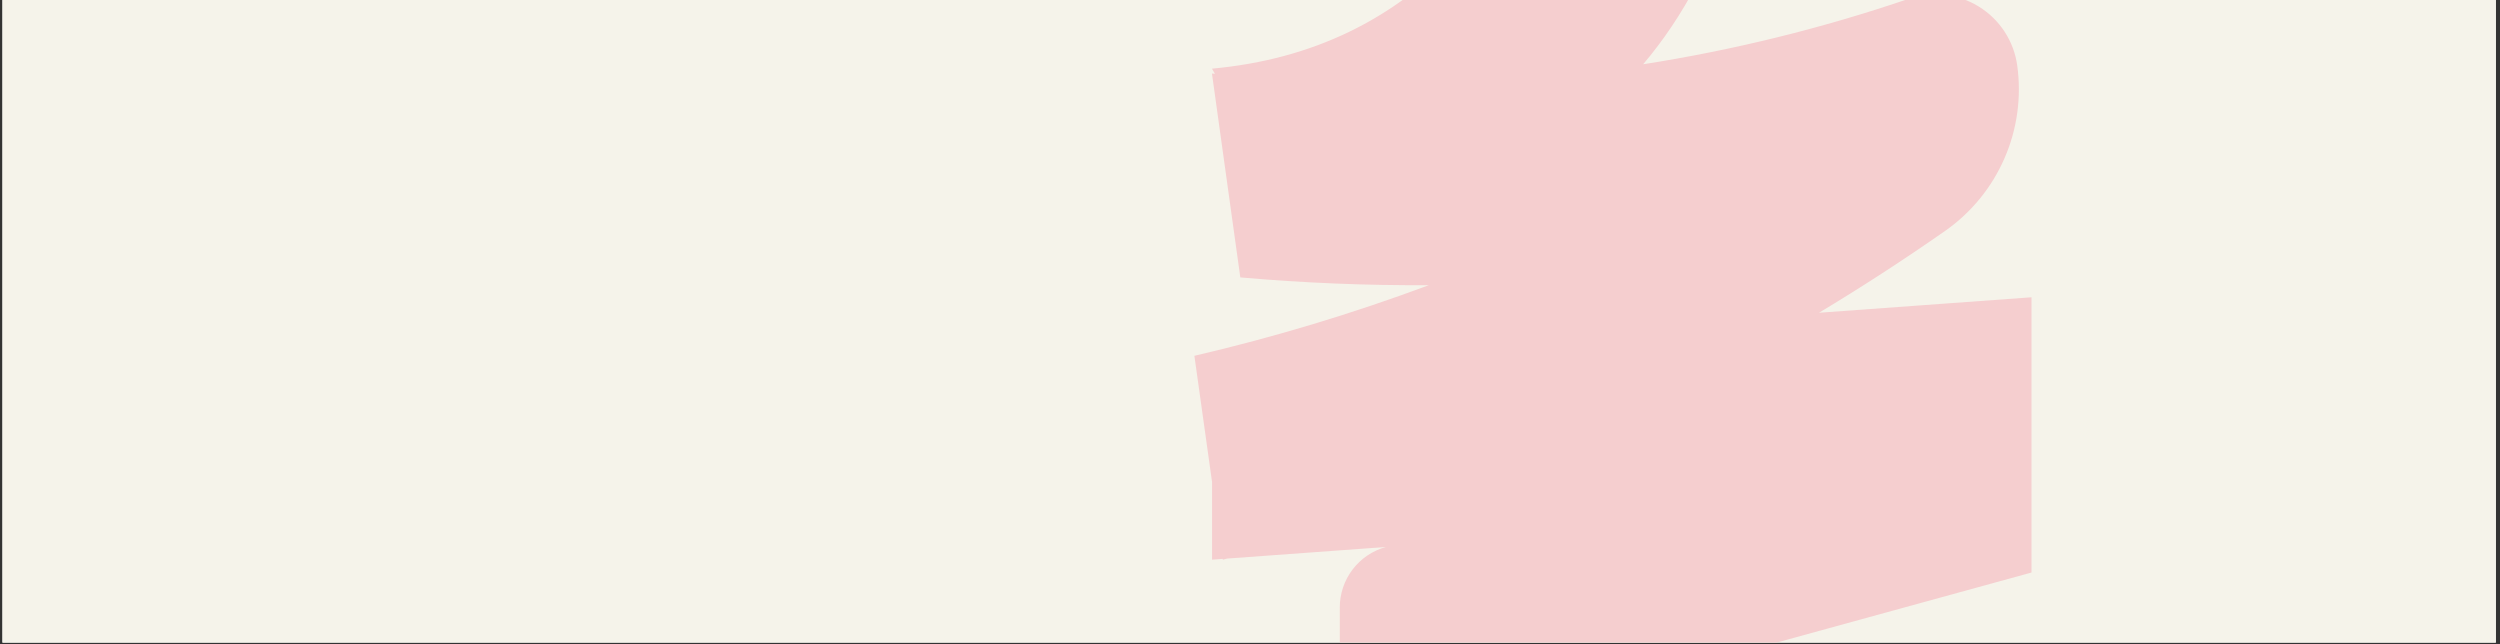 <svg version="1.0" preserveAspectRatio="xMidYMid meet" height="250" viewBox="0 0 727.5 187.5" zoomAndPan="magnify" width="970" xmlns:xlink="http://www.w3.org/1999/xlink" xmlns="http://www.w3.org/2000/svg"><rect x="0" y="0" width="727.5" height="187.5" fill="#333333" stroke="none"/><defs><clipPath id="1ac90f65a1"><path clip-rule="nonzero" d="M 0.719 0 L 726.285 0 L 726.285 187 L 0.719 187 Z M 0.719 0"></path></clipPath><clipPath id="31fca46c6e"><path clip-rule="nonzero" d="M 347.566 0 L 591.418 0 L 591.418 187 L 347.566 187 Z M 347.566 0"></path></clipPath></defs><g clip-path="url(#1ac90f65a1)"><path fill-rule="nonzero" fill-opacity="1" d="M 0.719 0 L 726.285 0 L 726.285 187 L 0.719 187 Z M 0.719 0" fill="#ffffff"></path><path fill-rule="nonzero" fill-opacity="1" d="M 0.719 0 L 726.285 0 L 726.285 187 L 0.719 187 Z M 0.719 0" fill="#f5f3ea"></path></g><g clip-path="url(#31fca46c6e)"><path fill-rule="evenodd" fill-opacity="1" d="M 353.535 21.469 L 352.676 19.98 C 411.691 14.594 447.316 -27.277 465.227 -96.18 L 505.207 -33.477 C 499.062 -12.25 489.848 4.918 478.156 18.703 C 504.52 14.574 530.332 8.207 555.594 -0.402 C 556.426 -0.684 557.273 -0.918 558.129 -1.105 C 558.988 -1.293 559.855 -1.43 560.73 -1.523 C 561.602 -1.617 562.48 -1.66 563.359 -1.656 C 564.234 -1.652 565.113 -1.598 565.984 -1.5 C 566.859 -1.398 567.723 -1.25 568.578 -1.055 C 569.438 -0.859 570.277 -0.617 571.109 -0.332 C 571.941 -0.043 572.75 0.289 573.547 0.668 C 574.34 1.043 575.109 1.465 575.855 1.926 C 576.605 2.387 577.324 2.887 578.016 3.43 C 578.711 3.969 579.371 4.547 580 5.16 C 580.629 5.773 581.223 6.422 581.781 7.098 C 582.336 7.777 582.855 8.484 583.336 9.223 C 583.816 9.957 584.258 10.715 584.652 11.5 C 585.051 12.285 585.402 13.086 585.711 13.91 C 586.02 14.734 586.281 15.57 586.5 16.422 C 586.715 17.273 586.887 18.133 587.008 19.004 C 587.324 21.289 587.488 23.582 587.492 25.891 C 587.496 28.195 587.34 30.488 587.031 32.773 C 586.719 35.059 586.25 37.312 585.629 39.535 C 585.008 41.754 584.238 43.922 583.316 46.035 C 582.398 48.152 581.34 50.191 580.137 52.164 C 578.938 54.133 577.609 56.008 576.152 57.797 C 574.691 59.582 573.117 61.262 571.43 62.828 C 569.742 64.398 567.953 65.848 566.066 67.172 C 553.918 75.652 541.672 83.598 529.324 91.012 L 591.168 86.508 L 591.168 166.605 L 501.117 191.352 L 517.457 192.184 C 518.352 192.227 519.242 192.312 520.125 192.445 C 521.012 192.574 521.887 192.746 522.758 192.957 C 523.625 193.172 524.48 193.426 525.324 193.719 C 526.172 194.012 527 194.348 527.812 194.719 C 528.625 195.094 529.418 195.504 530.191 195.953 C 530.965 196.402 531.715 196.887 532.445 197.406 C 533.172 197.926 533.875 198.48 534.547 199.066 C 535.223 199.652 535.867 200.27 536.484 200.918 C 537.102 201.566 537.684 202.242 538.238 202.945 C 538.789 203.652 539.309 204.379 539.789 205.133 C 540.273 205.887 540.719 206.66 541.129 207.457 C 541.535 208.25 541.906 209.062 542.238 209.895 C 542.57 210.727 542.863 211.57 543.113 212.43 C 543.363 213.285 543.574 214.156 543.742 215.031 C 543.91 215.91 544.039 216.797 544.125 217.688 C 544.207 218.578 544.25 219.469 544.25 220.363 C 544.25 221.398 544.199 222.43 544.094 223.461 C 543.988 224.488 543.832 225.512 543.625 226.523 C 543.418 227.539 543.16 228.539 542.848 229.527 C 542.539 230.516 542.18 231.484 541.773 232.434 C 541.363 233.387 540.91 234.312 540.406 235.219 C 539.906 236.125 539.359 237 538.77 237.852 C 538.176 238.699 537.547 239.516 536.871 240.301 C 536.195 241.086 535.484 241.836 534.734 242.551 C 533.984 243.262 533.199 243.938 532.383 244.57 C 531.562 245.203 530.715 245.793 529.836 246.34 C 528.961 246.887 528.055 247.391 527.125 247.844 C 526.199 248.301 525.246 248.707 524.277 249.066 C 523.309 249.426 522.32 249.738 521.32 249.996 C 520.316 250.254 519.305 250.465 518.281 250.621 C 517.258 250.777 516.23 250.879 515.195 250.934 C 514.164 250.984 513.129 250.984 512.098 250.934 L 430.367 246.805 C 429.016 246.738 427.672 246.605 426.336 246.41 C 424.996 246.215 423.672 245.957 422.359 245.637 C 421.047 245.312 419.754 244.93 418.477 244.484 C 417.199 244.043 415.949 243.535 414.719 242.973 C 413.492 242.41 412.293 241.789 411.121 241.109 C 409.953 240.434 408.82 239.699 407.719 238.914 C 406.621 238.129 405.559 237.293 404.539 236.406 C 403.52 235.52 402.543 234.586 401.613 233.605 C 400.68 232.625 399.797 231.605 398.965 230.543 C 398.129 229.477 397.348 228.379 396.617 227.238 C 395.891 226.102 395.215 224.934 394.598 223.73 C 393.98 222.527 393.418 221.301 392.918 220.043 C 392.418 218.789 391.977 217.512 391.598 216.215 C 391.215 214.918 390.898 213.605 390.645 212.277 C 390.387 210.953 390.195 209.617 390.07 208.27 C 389.941 206.926 389.879 205.574 389.879 204.223 L 389.879 176.77 C 389.879 175.777 389.957 174.789 390.117 173.812 C 390.277 172.832 390.52 171.871 390.836 170.934 C 391.152 169.992 391.543 169.086 392.008 168.207 C 392.477 167.332 393.008 166.5 393.609 165.711 C 394.211 164.922 394.871 164.188 395.594 163.504 C 396.316 162.824 397.086 162.203 397.91 161.648 C 398.73 161.094 399.594 160.609 400.492 160.195 C 401.395 159.781 402.324 159.441 403.281 159.176 L 357.109 162.543 L 355.855 162.863 L 355.82 162.633 L 352.711 162.863 L 352.711 140.289 L 347.566 103.539 C 370.75 98.137 393.496 91.285 415.805 82.984 C 397.656 83.098 379.363 82.348 360.93 80.727 L 352.676 21.391 L 353.535 21.48 Z M 353.535 21.469" fill="#f5cecf"></path></g></svg>